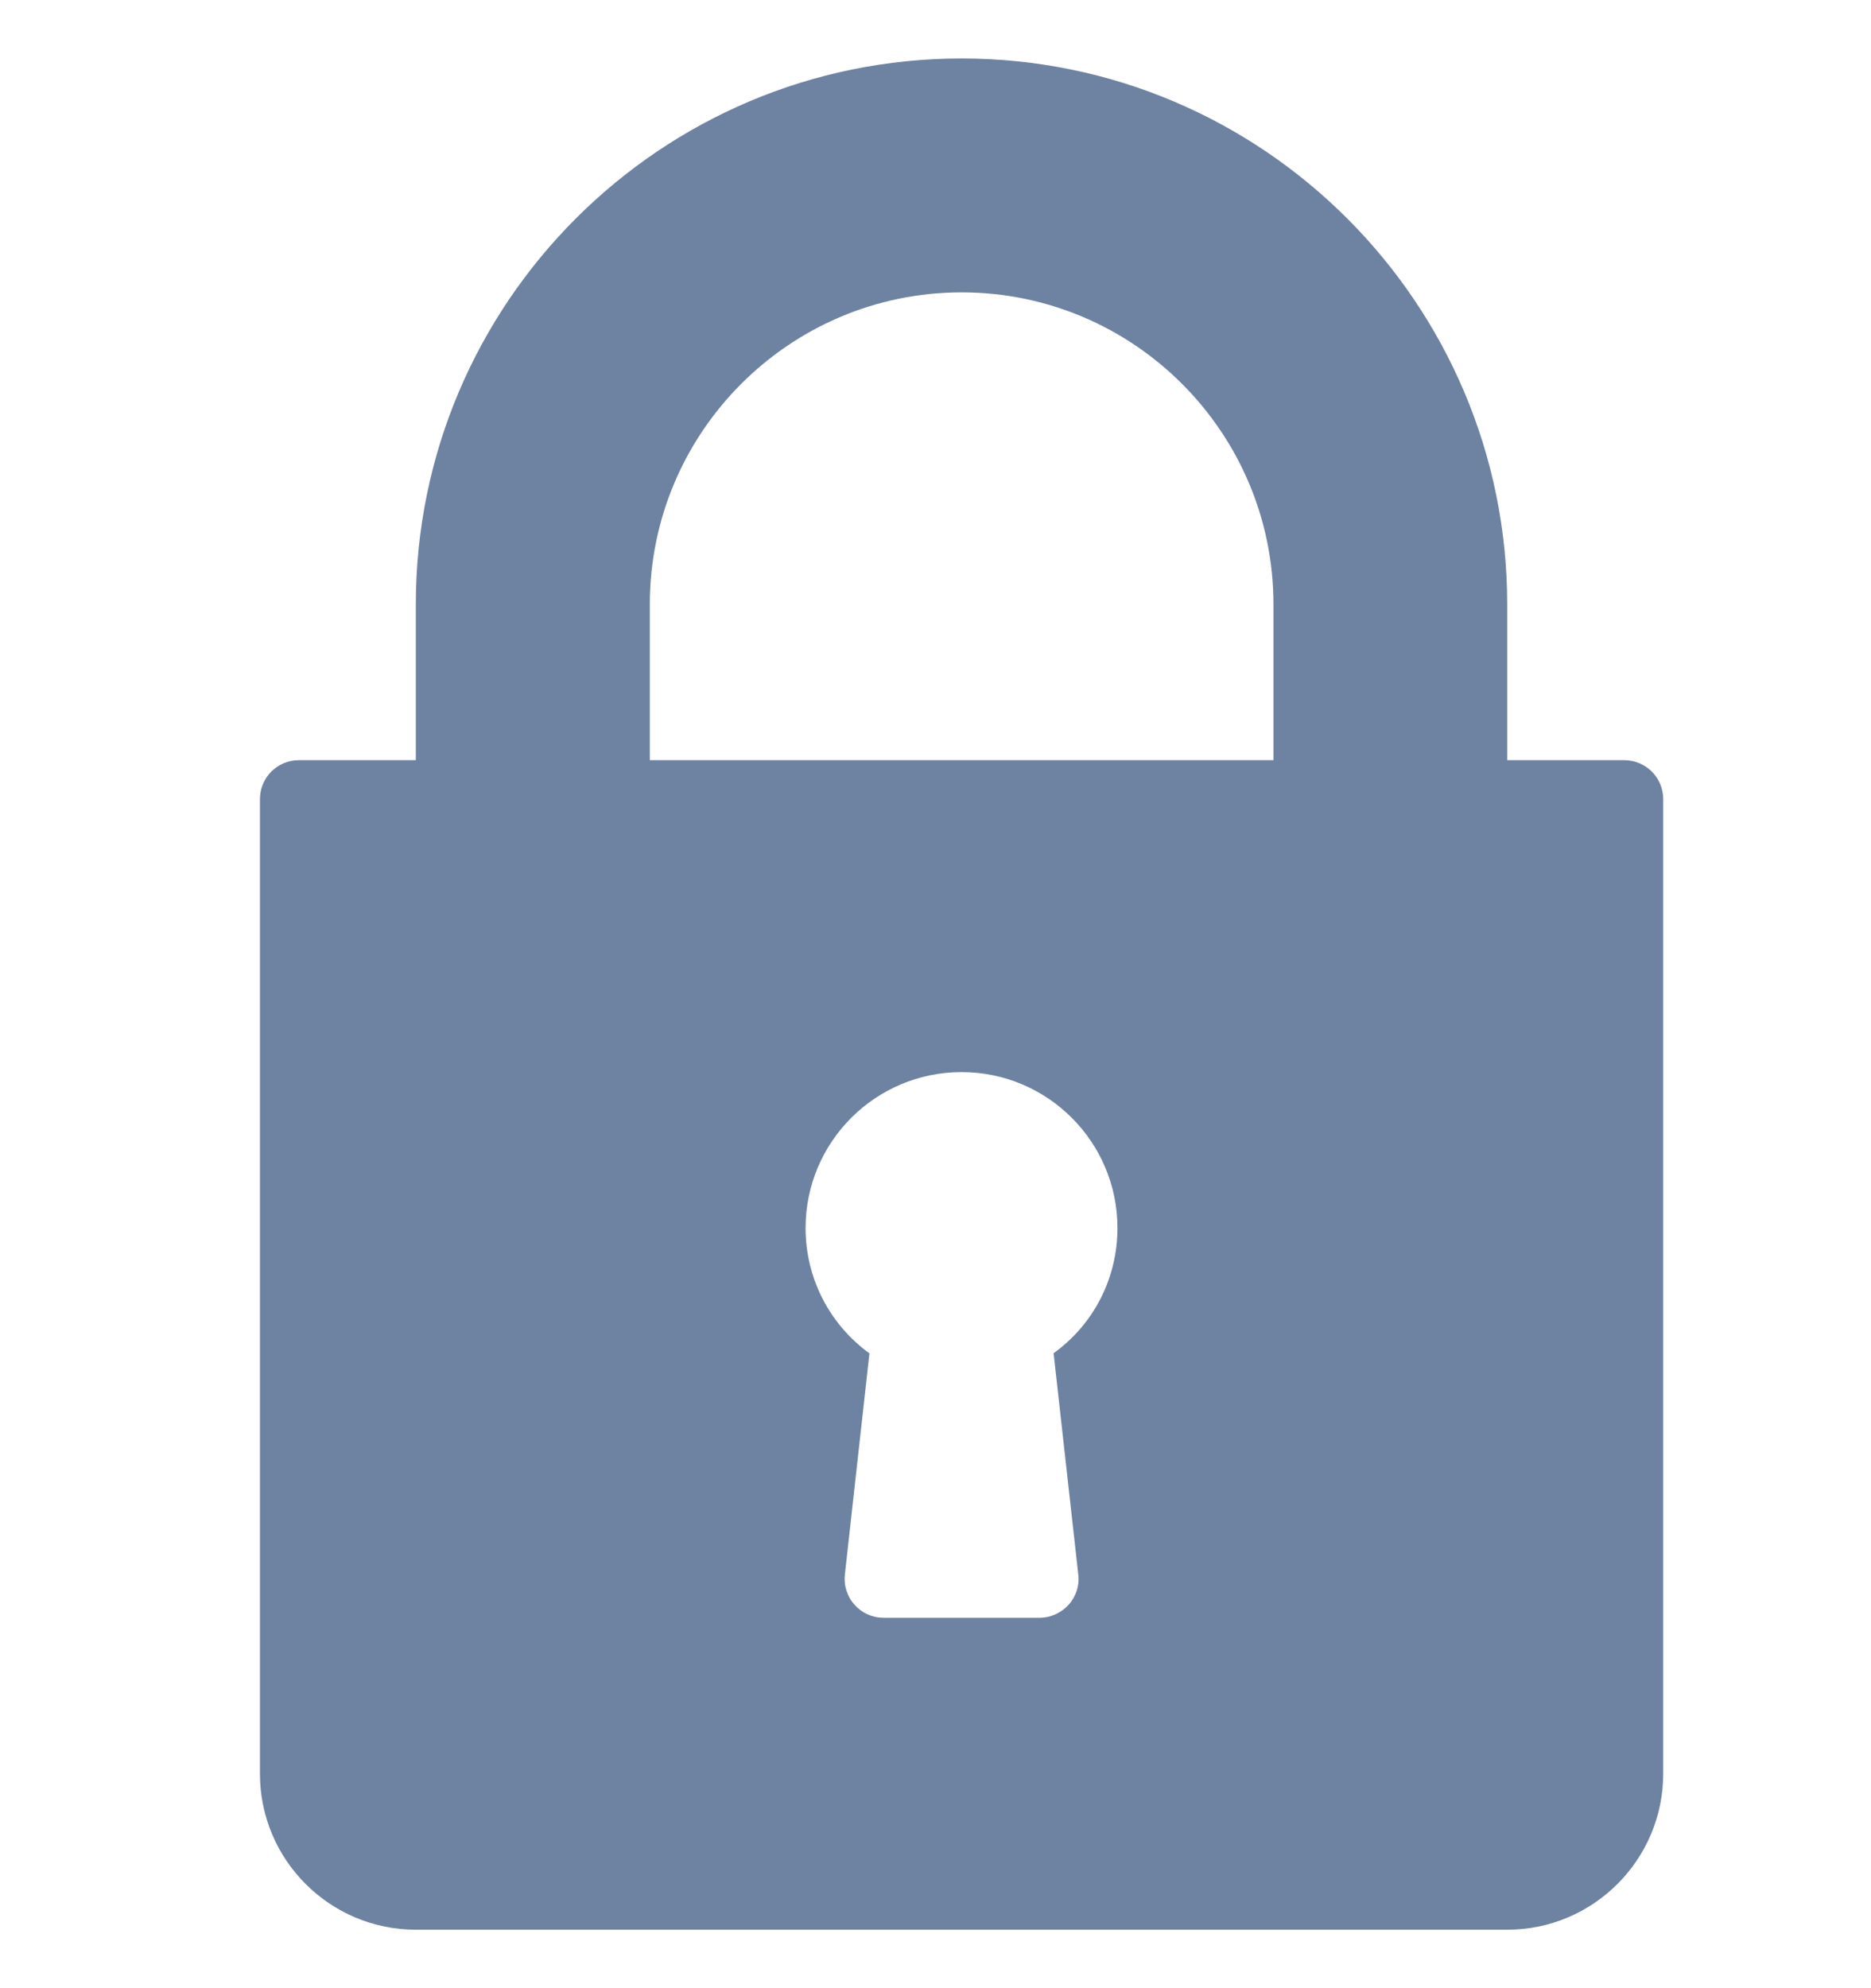 <svg width="16" height="17" viewBox="0 0 16 17" fill="none" xmlns="http://www.w3.org/2000/svg">
<g clip-path="url(#clip0_2438_30296)">
<g clip-path="url(#clip1_2438_30296)">
<path d="M14.223 6.833V15.167C14.223 15.902 13.624 16.5 12.889 16.5H3.557C2.82 16.5 2.223 15.902 2.223 15.167V6.833C2.223 6.648 2.372 6.5 2.556 6.5H3.556V5.167C3.556 2.593 5.649 0.5 8.223 0.5C10.796 0.5 12.889 2.593 12.889 5.167V6.5H13.889C14.074 6.5 14.223 6.648 14.223 6.833ZM9.01 11.571C9.352 11.324 9.556 10.931 9.556 10.5C9.556 9.764 8.958 9.167 8.223 9.167C7.487 9.167 6.889 9.764 6.889 10.5C6.889 10.931 7.094 11.324 7.435 11.572L7.225 13.463C7.22 13.509 7.224 13.556 7.239 13.601C7.253 13.645 7.276 13.687 7.308 13.722C7.371 13.793 7.461 13.833 7.556 13.833H8.889C8.984 13.833 9.074 13.792 9.138 13.722C9.17 13.687 9.193 13.645 9.208 13.601C9.222 13.556 9.227 13.509 9.221 13.463L9.01 11.571ZM10.89 5.167C10.89 3.696 9.694 2.5 8.223 2.5C6.753 2.5 5.557 3.696 5.557 5.167V6.5H10.89V5.167Z" fill="#6E82A2"/>
</g>
</g>
<defs>
<clipPath id="clip0_2438_30296">
<rect width="16" height="16" fill="white" transform="translate(0 0.5)"/>
</clipPath>
<clipPath id="clip1_2438_30296">
<rect width="12" height="16" fill="white" transform="translate(2.223 0.5)"/>
</clipPath>
</defs>
</svg>
